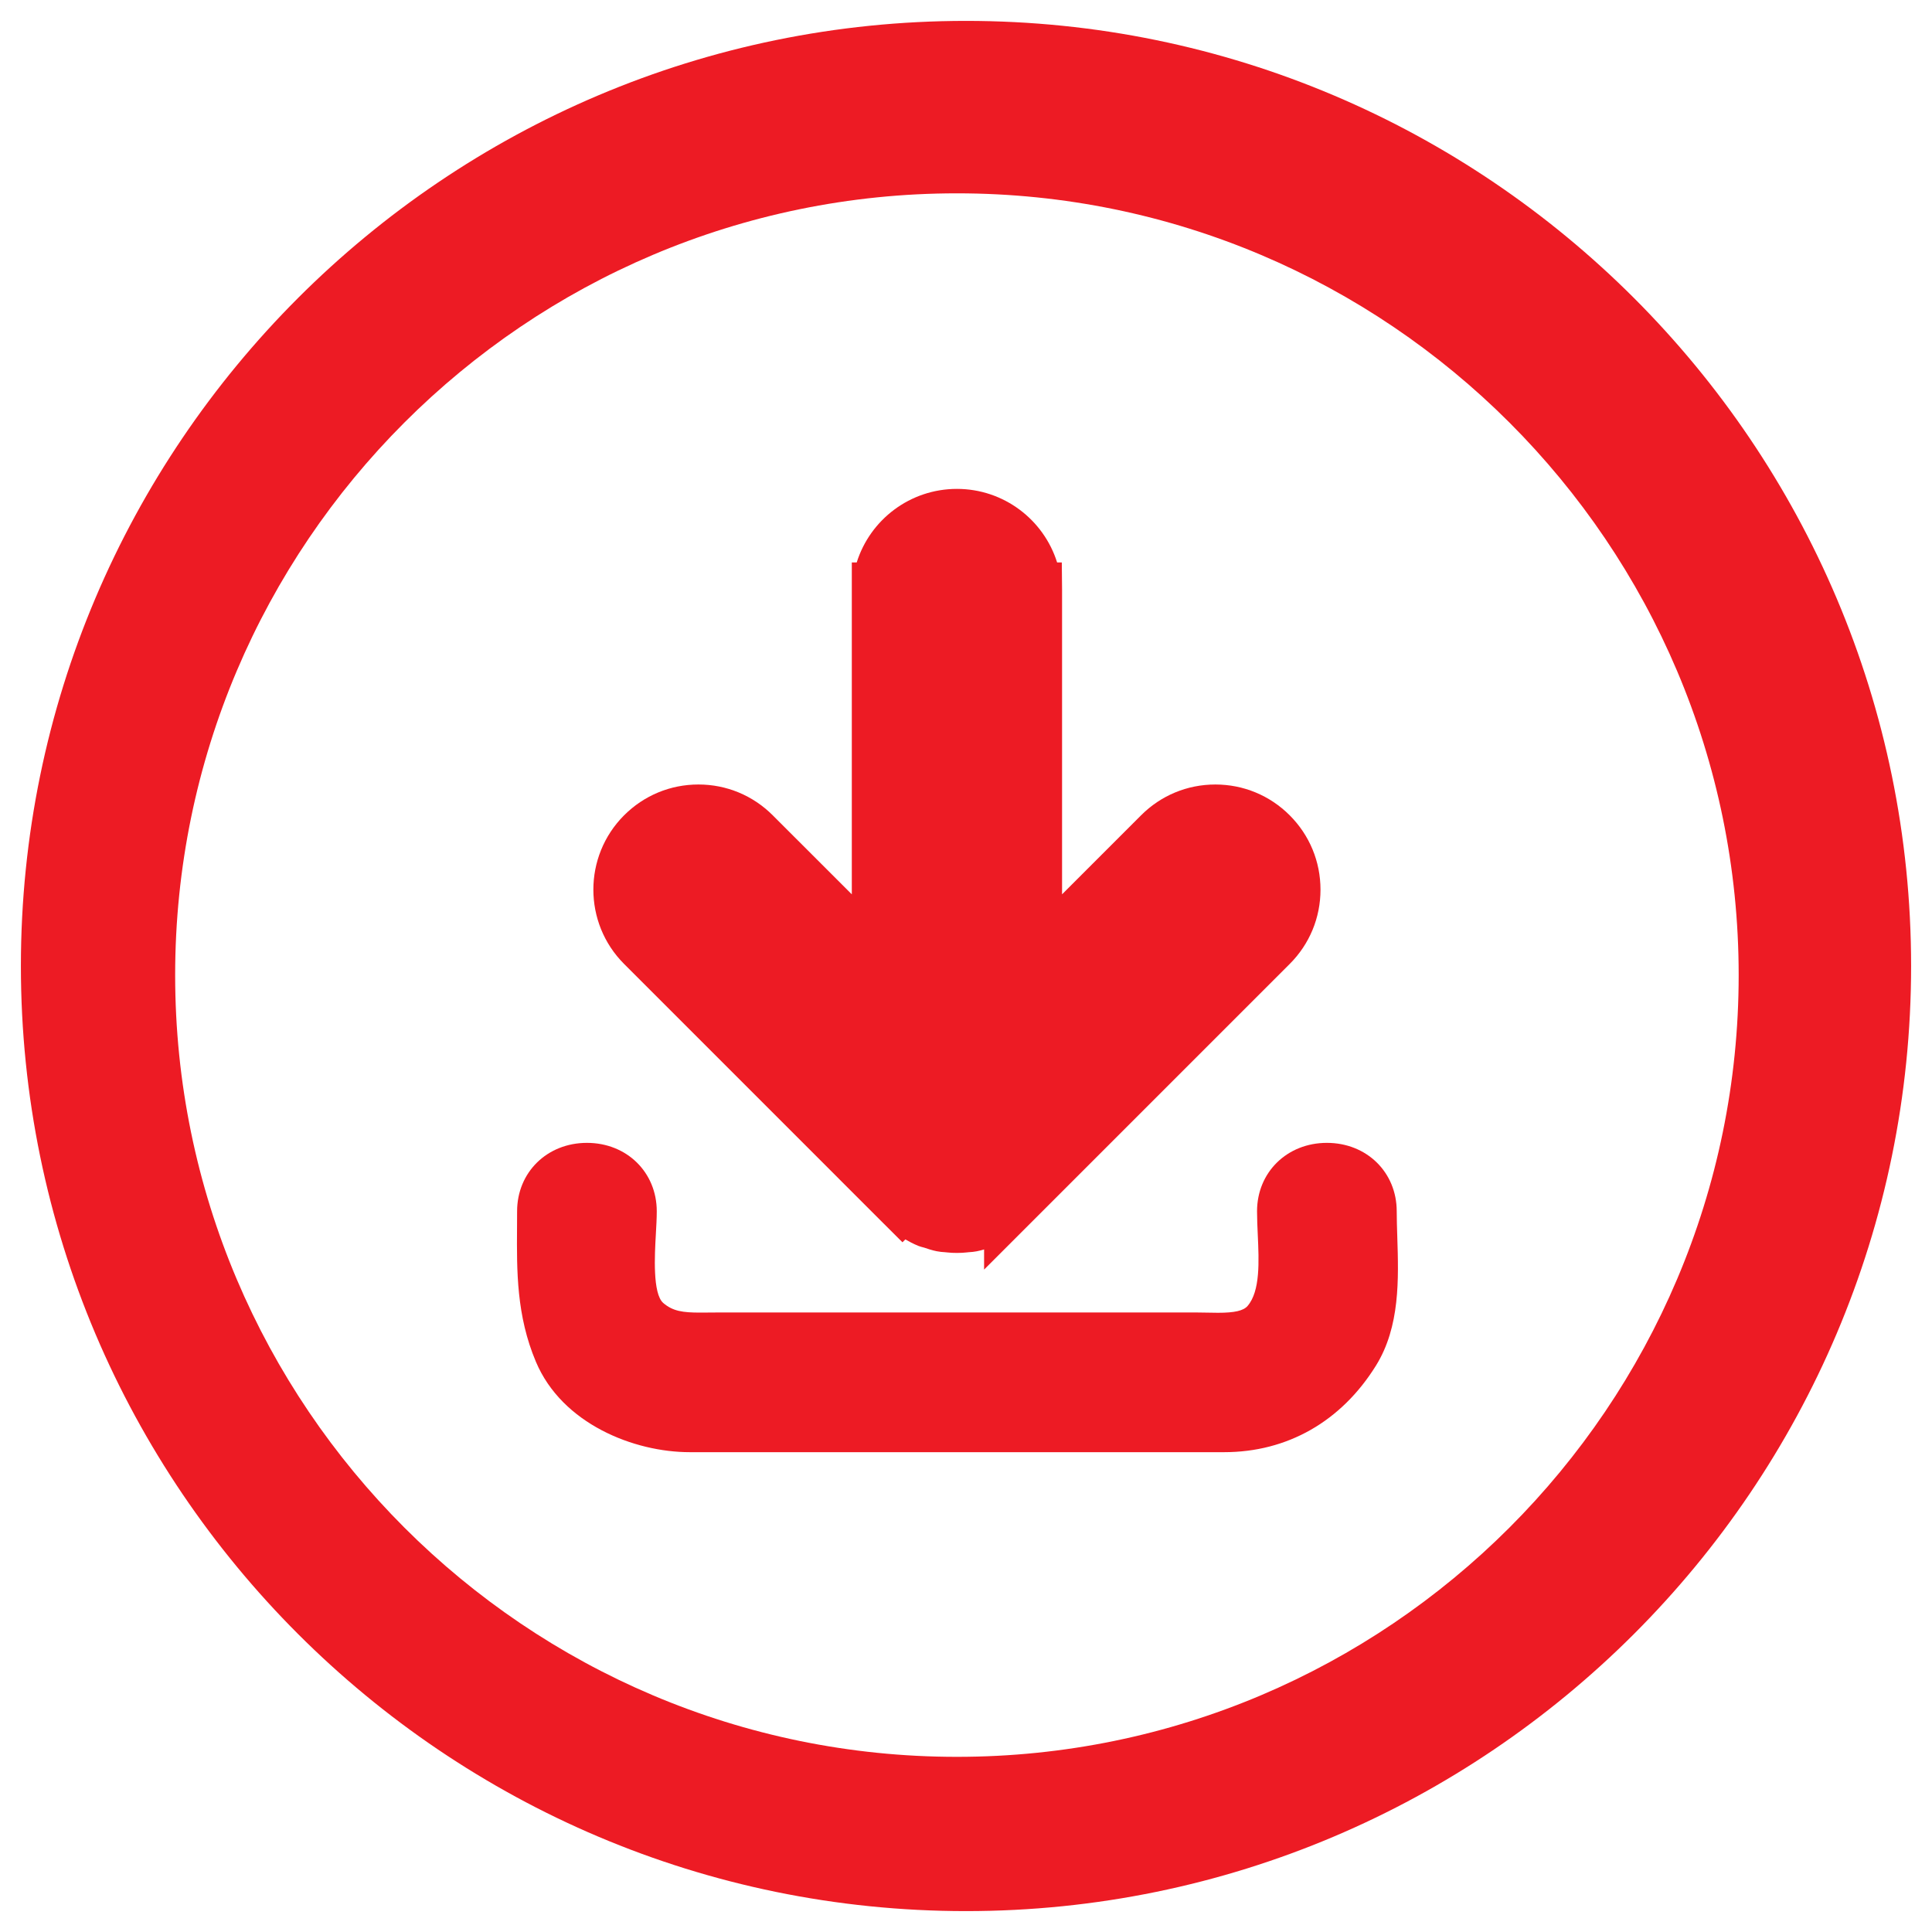 <?xml version="1.0" encoding="utf-8"?>
<!-- Generator: Adobe Illustrator 14.0.0, SVG Export Plug-In . SVG Version: 6.00 Build 43363)  -->
<!DOCTYPE svg PUBLIC "-//W3C//DTD SVG 1.1//EN" "http://www.w3.org/Graphics/SVG/1.1/DTD/svg11.dtd">
<svg version="1.1" id="download" xmlns="http://www.w3.org/2000/svg" xmlns:xlink="http://www.w3.org/1999/xlink" x="0px" y="0px"
	 width="212.598px" height="212.598px" viewBox="0 0 212.598 212.598" enable-background="new 0 0 212.598 212.598"
	 xml:space="preserve">
<g>
	<path fill="#ED1B24" d="M97.183,134.584l2.125,2.118l0.318-0.318c0.374,0.213,0.836,0.473,1.44,0.718
		c0.197,0.074,0.403,0.133,0.636,0.19c0.384,0.131,0.862,0.294,1.381,0.395c0.303,0.062,0.612,0.09,0.923,0.108l0.252,0.025
		c0.561,0.074,1.559,0.069,2.095-0.001l0.235-0.024c0.306-0.018,0.61-0.045,0.892-0.102c0.295-0.057,0.566-0.131,0.81-0.205v2.219
		l33.629-33.632c2.186-2.183,3.39-5.088,3.389-8.178c0-3.089-1.203-5.993-3.387-8.178c-2.187-2.188-5.092-3.392-8.182-3.392
		s-5.994,1.205-8.177,3.392l-8.692,8.692V64.892l-0.029-3h-0.517c-1.477-4.711-5.875-8.094-11.025-8.094
		c-5.153,0-9.551,3.383-11.026,8.094h-0.54v36.521l-8.698-8.693c-2.184-2.188-5.089-3.394-8.179-3.394
		c-3.089,0-5.994,1.204-8.183,3.393c-4.506,4.512-4.505,11.848,0.001,16.353L97.183,134.584z"/>
	<path fill="#ED1B24" d="M75.896,159.798h58.808c6.957,0,12.89-3.383,16.707-9.525c2.665-4.293,2.496-9.544,2.347-14.177
		c-0.03-0.967-0.062-1.908-0.062-2.804c0-4.294-3.304-7.531-7.685-7.531s-7.685,3.237-7.685,7.531c0,0.822,0.039,1.703,0.081,2.613
		c0.132,2.891,0.282,6.168-1.121,7.801c-0.454,0.528-1.426,0.753-3.248,0.753c-0.376,0-0.75-0.008-1.114-0.016
		c-0.39-0.008-0.77-0.016-1.135-0.016H78.805l-1.76,0.012c-1.915,0-3.01-0.157-4.056-1.055c-1.189-1.02-0.948-5.282-0.819-7.571
		c0.051-0.905,0.1-1.76,0.1-2.521c0-4.294-3.303-7.531-7.684-7.531s-7.684,3.237-7.684,7.531c0,0.612-0.004,1.218-0.008,1.818
		c-0.032,4.758-0.065,9.677,2.08,14.746C61.856,156.687,69.766,159.798,75.896,159.798z"/>
	<path fill="#ED1B24" d="M106.299,2.299c-57.346,0-104,46.654-104,104s46.654,104,104,104s104-46.654,104-104
		S163.645,2.299,106.299,2.299z M105.299,21.274c47.435,0,86.025,38.591,86.025,86.025c0,47.434-38.591,86.024-86.025,86.024
		c-47.434,0-86.025-38.591-86.025-86.024C19.274,59.865,57.865,21.274,105.299,21.274z"/>
</g>
</svg>

